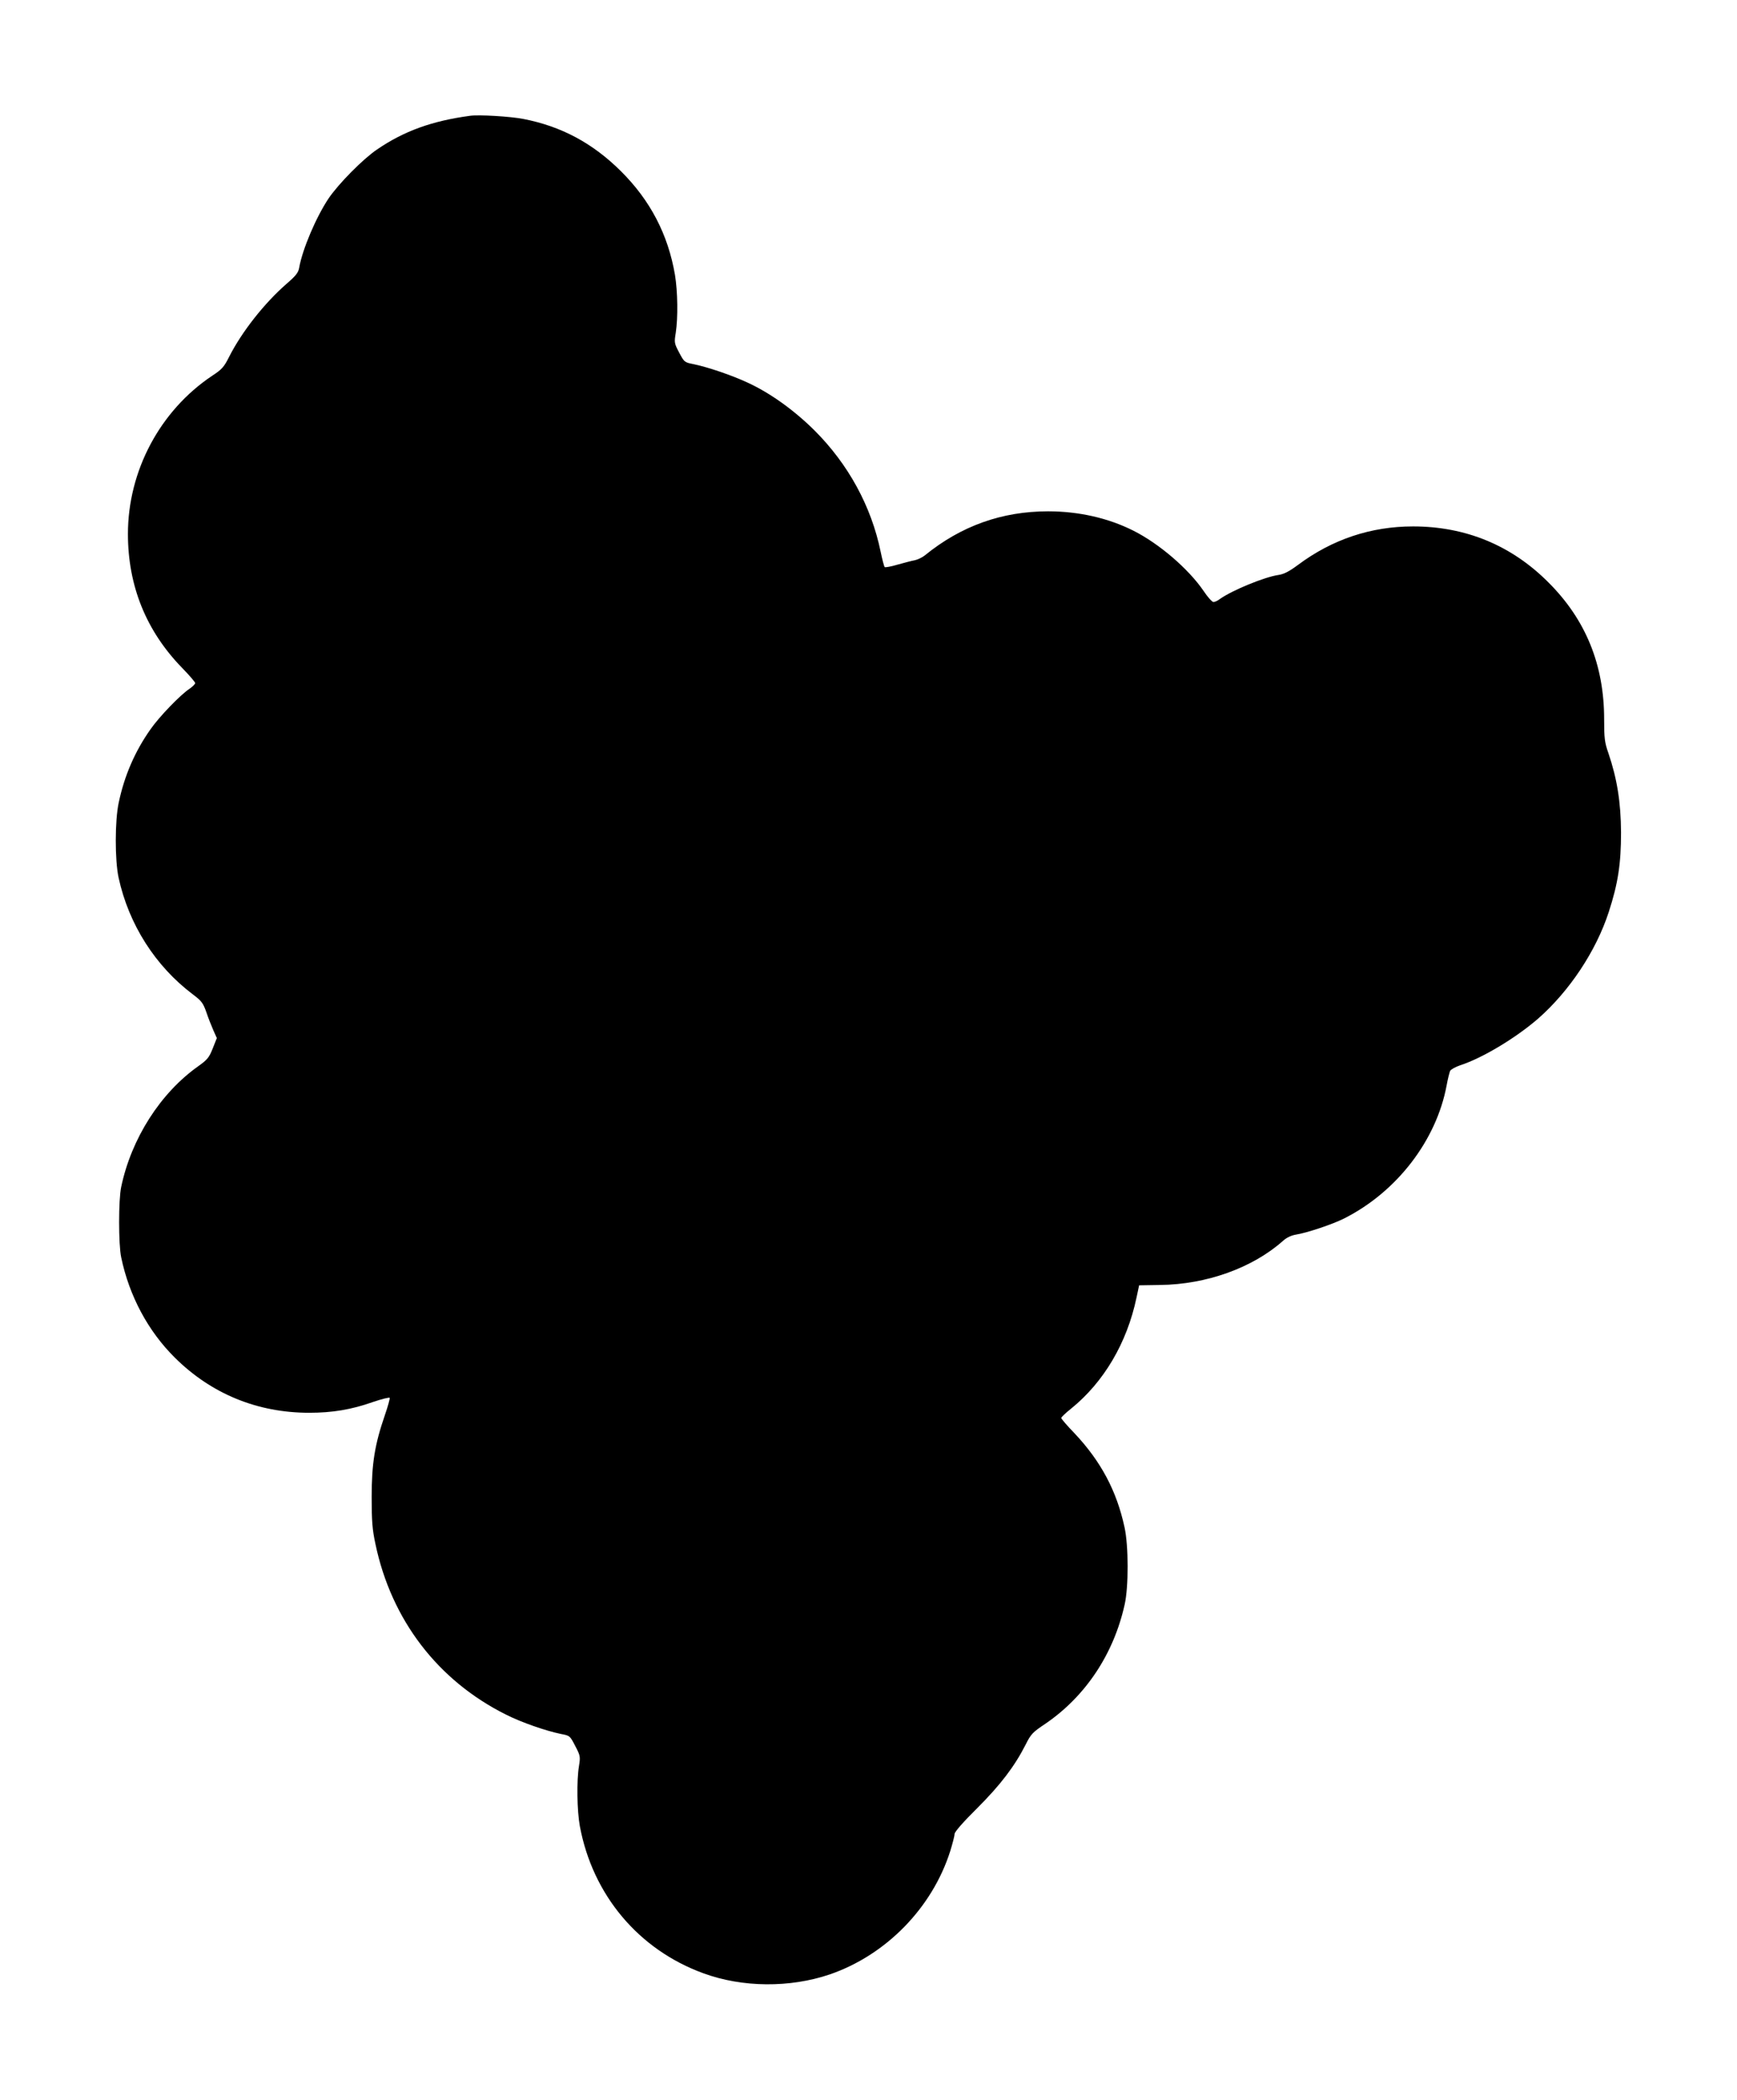 <?xml version="1.0" standalone="no"?>
<!DOCTYPE svg PUBLIC "-//W3C//DTD SVG 20010904//EN"
 "http://www.w3.org/TR/2001/REC-SVG-20010904/DTD/svg10.dtd">
<svg version="1.0" xmlns="http://www.w3.org/2000/svg"
 width="1059pt" height="1280pt" viewBox="0 0 1059 1280"
 preserveAspectRatio="xMidYMid meet">
<g transform="translate(0,1280) scale(0.1,-0.1)"
fill="#000000" stroke="none">
<path d="M2865 12094 c-231 -31 -402 -93 -566 -205 -87 -59 -235 -209 -296
-299 -76 -114 -159 -309 -179 -422 -5 -30 -20 -49 -78 -99 -135 -118 -272
-292 -349 -444 -31 -62 -44 -77 -104 -116 -317 -212 -513 -579 -513 -964 0
-316 111 -591 330 -816 44 -45 80 -87 80 -93 0 -6 -16 -22 -35 -35 -57 -38
-184 -170 -237 -246 -94 -133 -159 -281 -194 -447 -24 -110 -24 -351 -1 -458
62 -285 224 -539 452 -711 53 -40 63 -52 83 -109 12 -36 32 -86 43 -111 l21
-47 -25 -63 c-22 -56 -33 -69 -89 -109 -230 -163 -407 -440 -469 -735 -17 -78
-17 -352 0 -430 49 -235 164 -450 328 -612 222 -220 503 -335 818 -335 141 0
257 19 390 66 53 18 98 29 101 25 2 -4 -11 -52 -30 -107 -61 -177 -80 -293
-80 -497 0 -149 4 -199 23 -287 97 -463 381 -833 796 -1040 95 -48 243 -99
335 -118 54 -10 55 -11 87 -73 31 -59 32 -65 23 -122 -15 -90 -12 -272 5 -366
78 -420 358 -754 754 -898 237 -87 527 -89 769 -7 344 118 626 406 736 754 14
46 26 92 26 103 0 12 53 73 138 157 142 142 228 255 295 387 32 64 42 75 120
127 245 167 417 425 484 728 24 107 24 356 -1 470 -48 222 -144 402 -305 573
-45 46 -81 89 -81 93 0 5 27 31 60 57 200 162 341 401 399 677 l16 75 127 2
c283 3 564 104 749 268 23 21 51 34 80 39 65 10 224 63 293 98 322 162 564
477 626 813 7 39 17 77 21 87 5 9 32 24 61 34 136 44 340 167 476 285 191 168
353 412 430 649 57 175 75 295 75 485 -1 185 -24 328 -77 484 -23 65 -26 91
-26 207 0 331 -112 607 -340 834 -225 226 -505 341 -825 341 -257 0 -493 -79
-702 -235 -54 -40 -85 -56 -119 -61 -84 -12 -281 -93 -356 -146 -14 -11 -32
-19 -40 -19 -8 0 -36 31 -61 69 -92 134 -270 287 -427 366 -153 77 -333 118
-520 118 -282 0 -531 -89 -752 -269 -15 -12 -42 -25 -60 -29 -18 -3 -66 -16
-106 -27 -40 -12 -75 -18 -78 -15 -4 3 -15 46 -25 94 -57 277 -197 533 -403
739 -124 123 -271 229 -409 292 -96 45 -245 95 -328 112 -56 11 -57 12 -88 70
-30 57 -31 61 -21 122 14 92 12 250 -5 353 -42 245 -150 453 -329 631 -173
172 -364 274 -596 319 -77 15 -271 27 -325 19z"/>
</g>
</svg>

